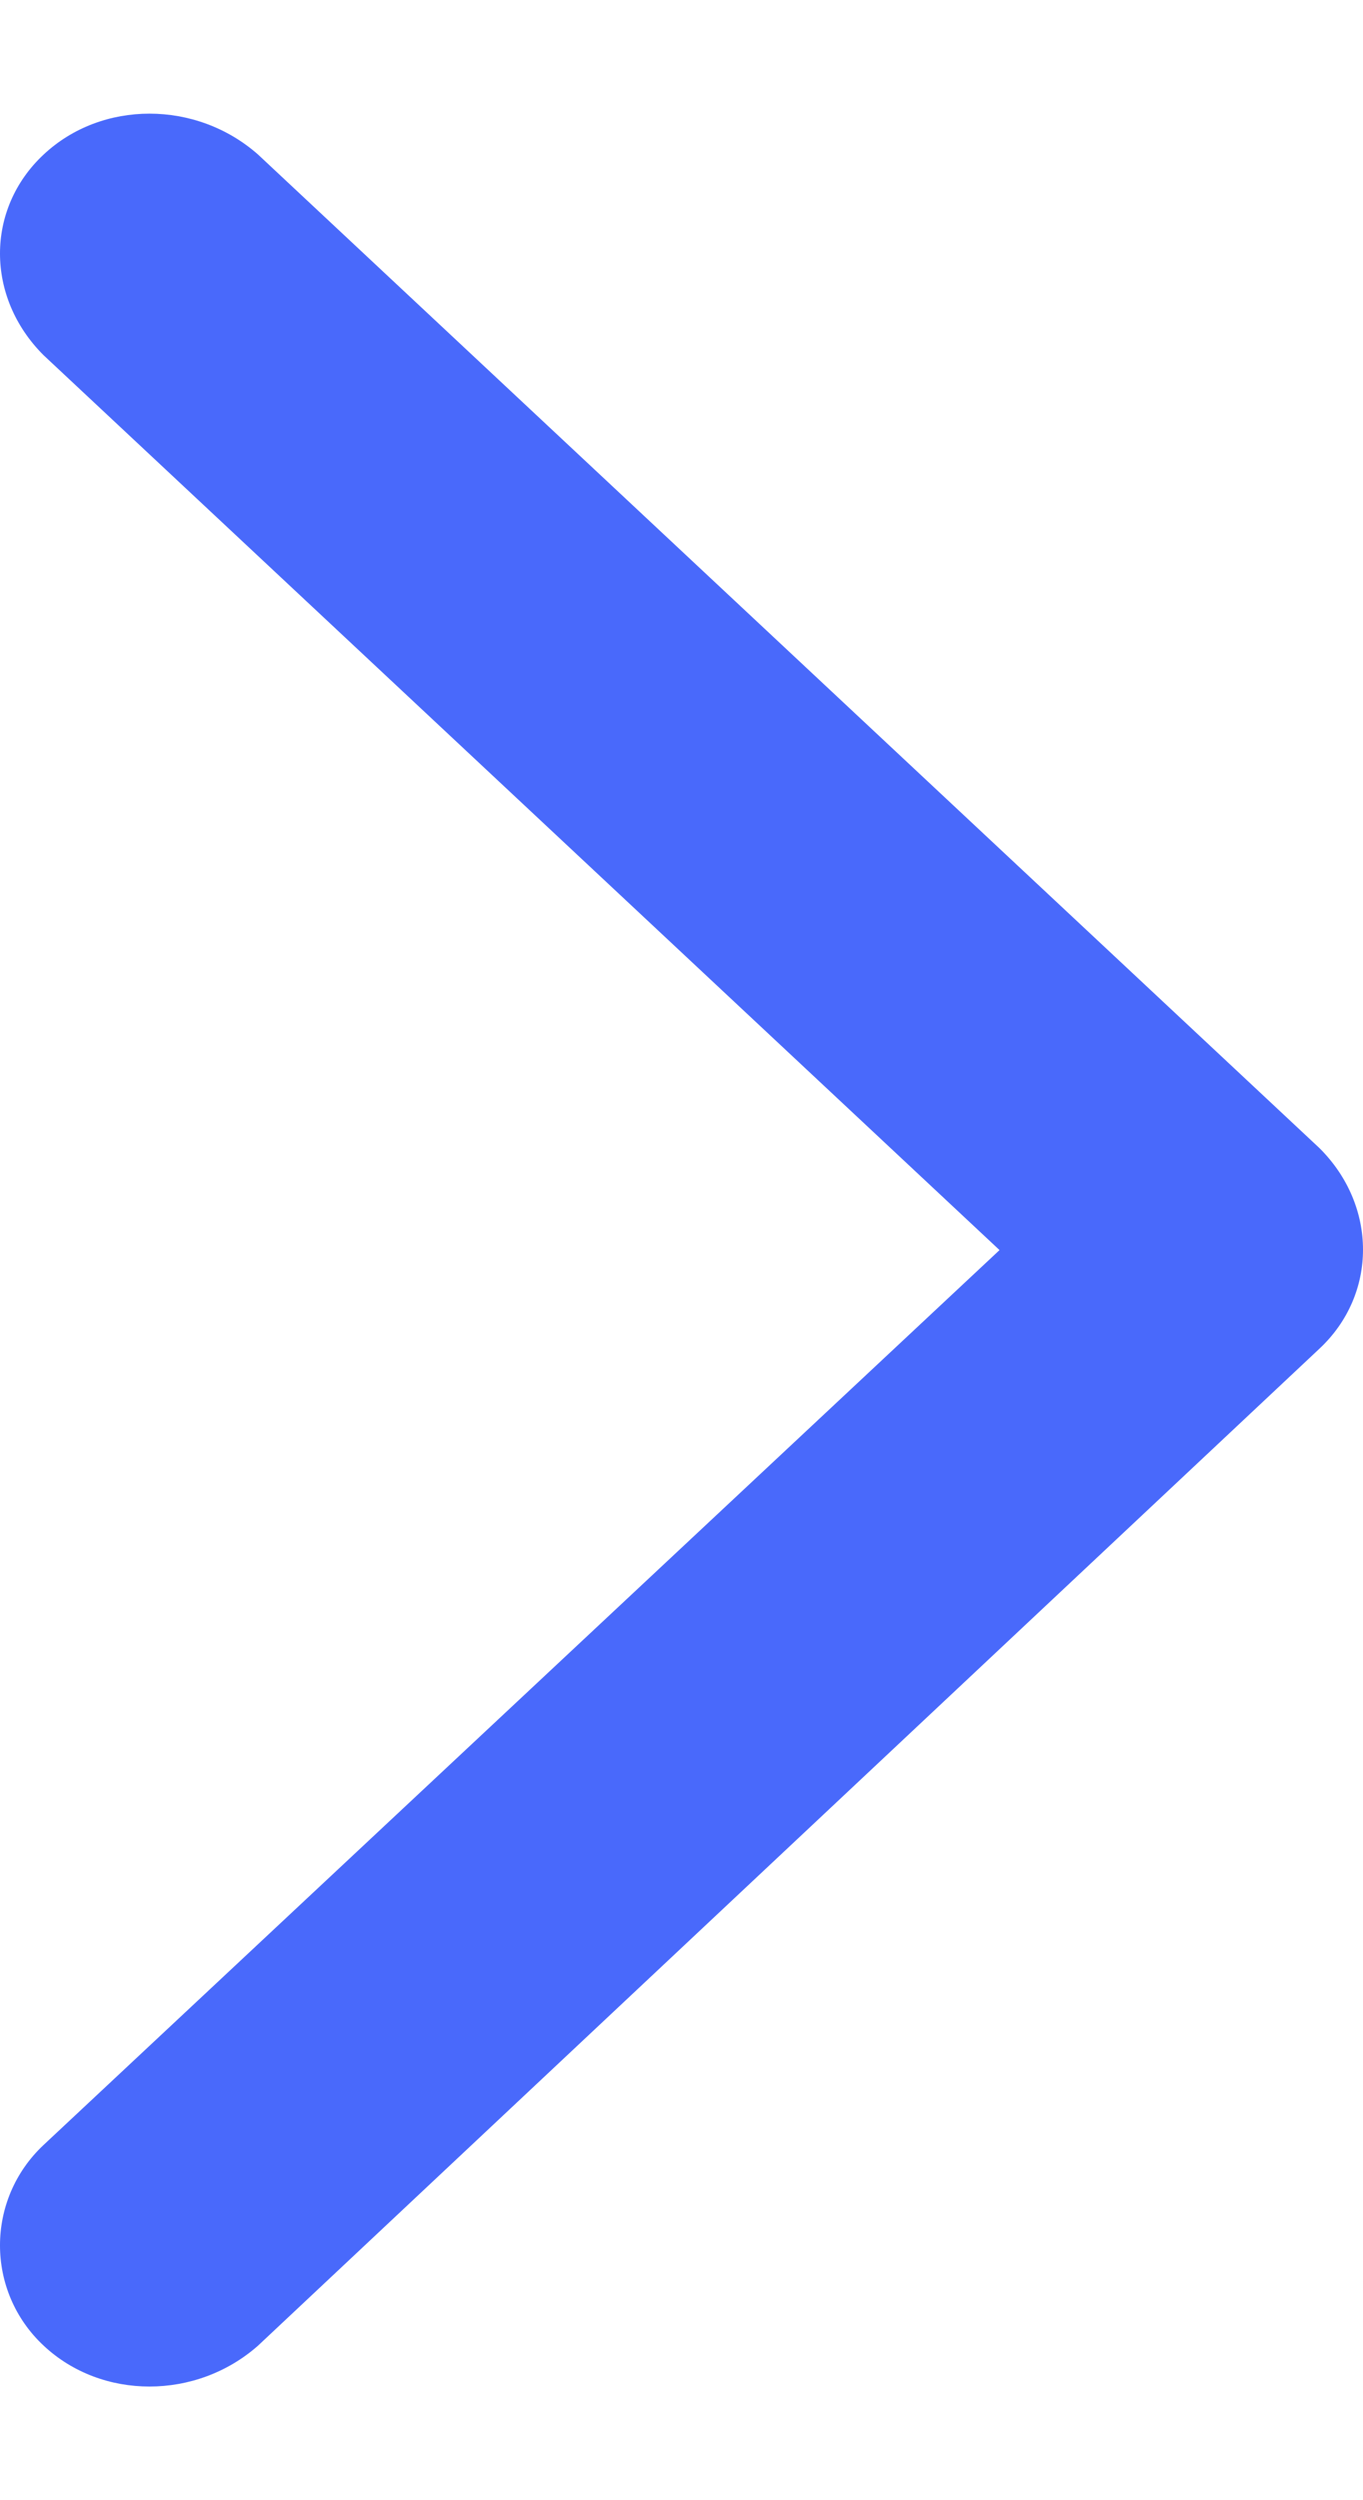 <svg xmlns='http://www.w3.org/2000/svg' width='6' height='11' viewBox='0 0 6 11' fill='none'><path fill-rule='evenodd' clip-rule='evenodd' d='M5.808 5.934L1.136 10.32C0.864 10.56 0.448 10.56 0.192 10.32C-0.064 10.081 -0.064 9.677 0.192 9.437L4.4 5.5L0.192 1.563C-0.064 1.308 -0.064 0.919 0.192 0.68C0.448 0.44 0.864 0.44 1.136 0.68L5.808 5.051C6.064 5.305 6.064 5.695 5.808 5.934Z' fill='#4969fb'/></svg>